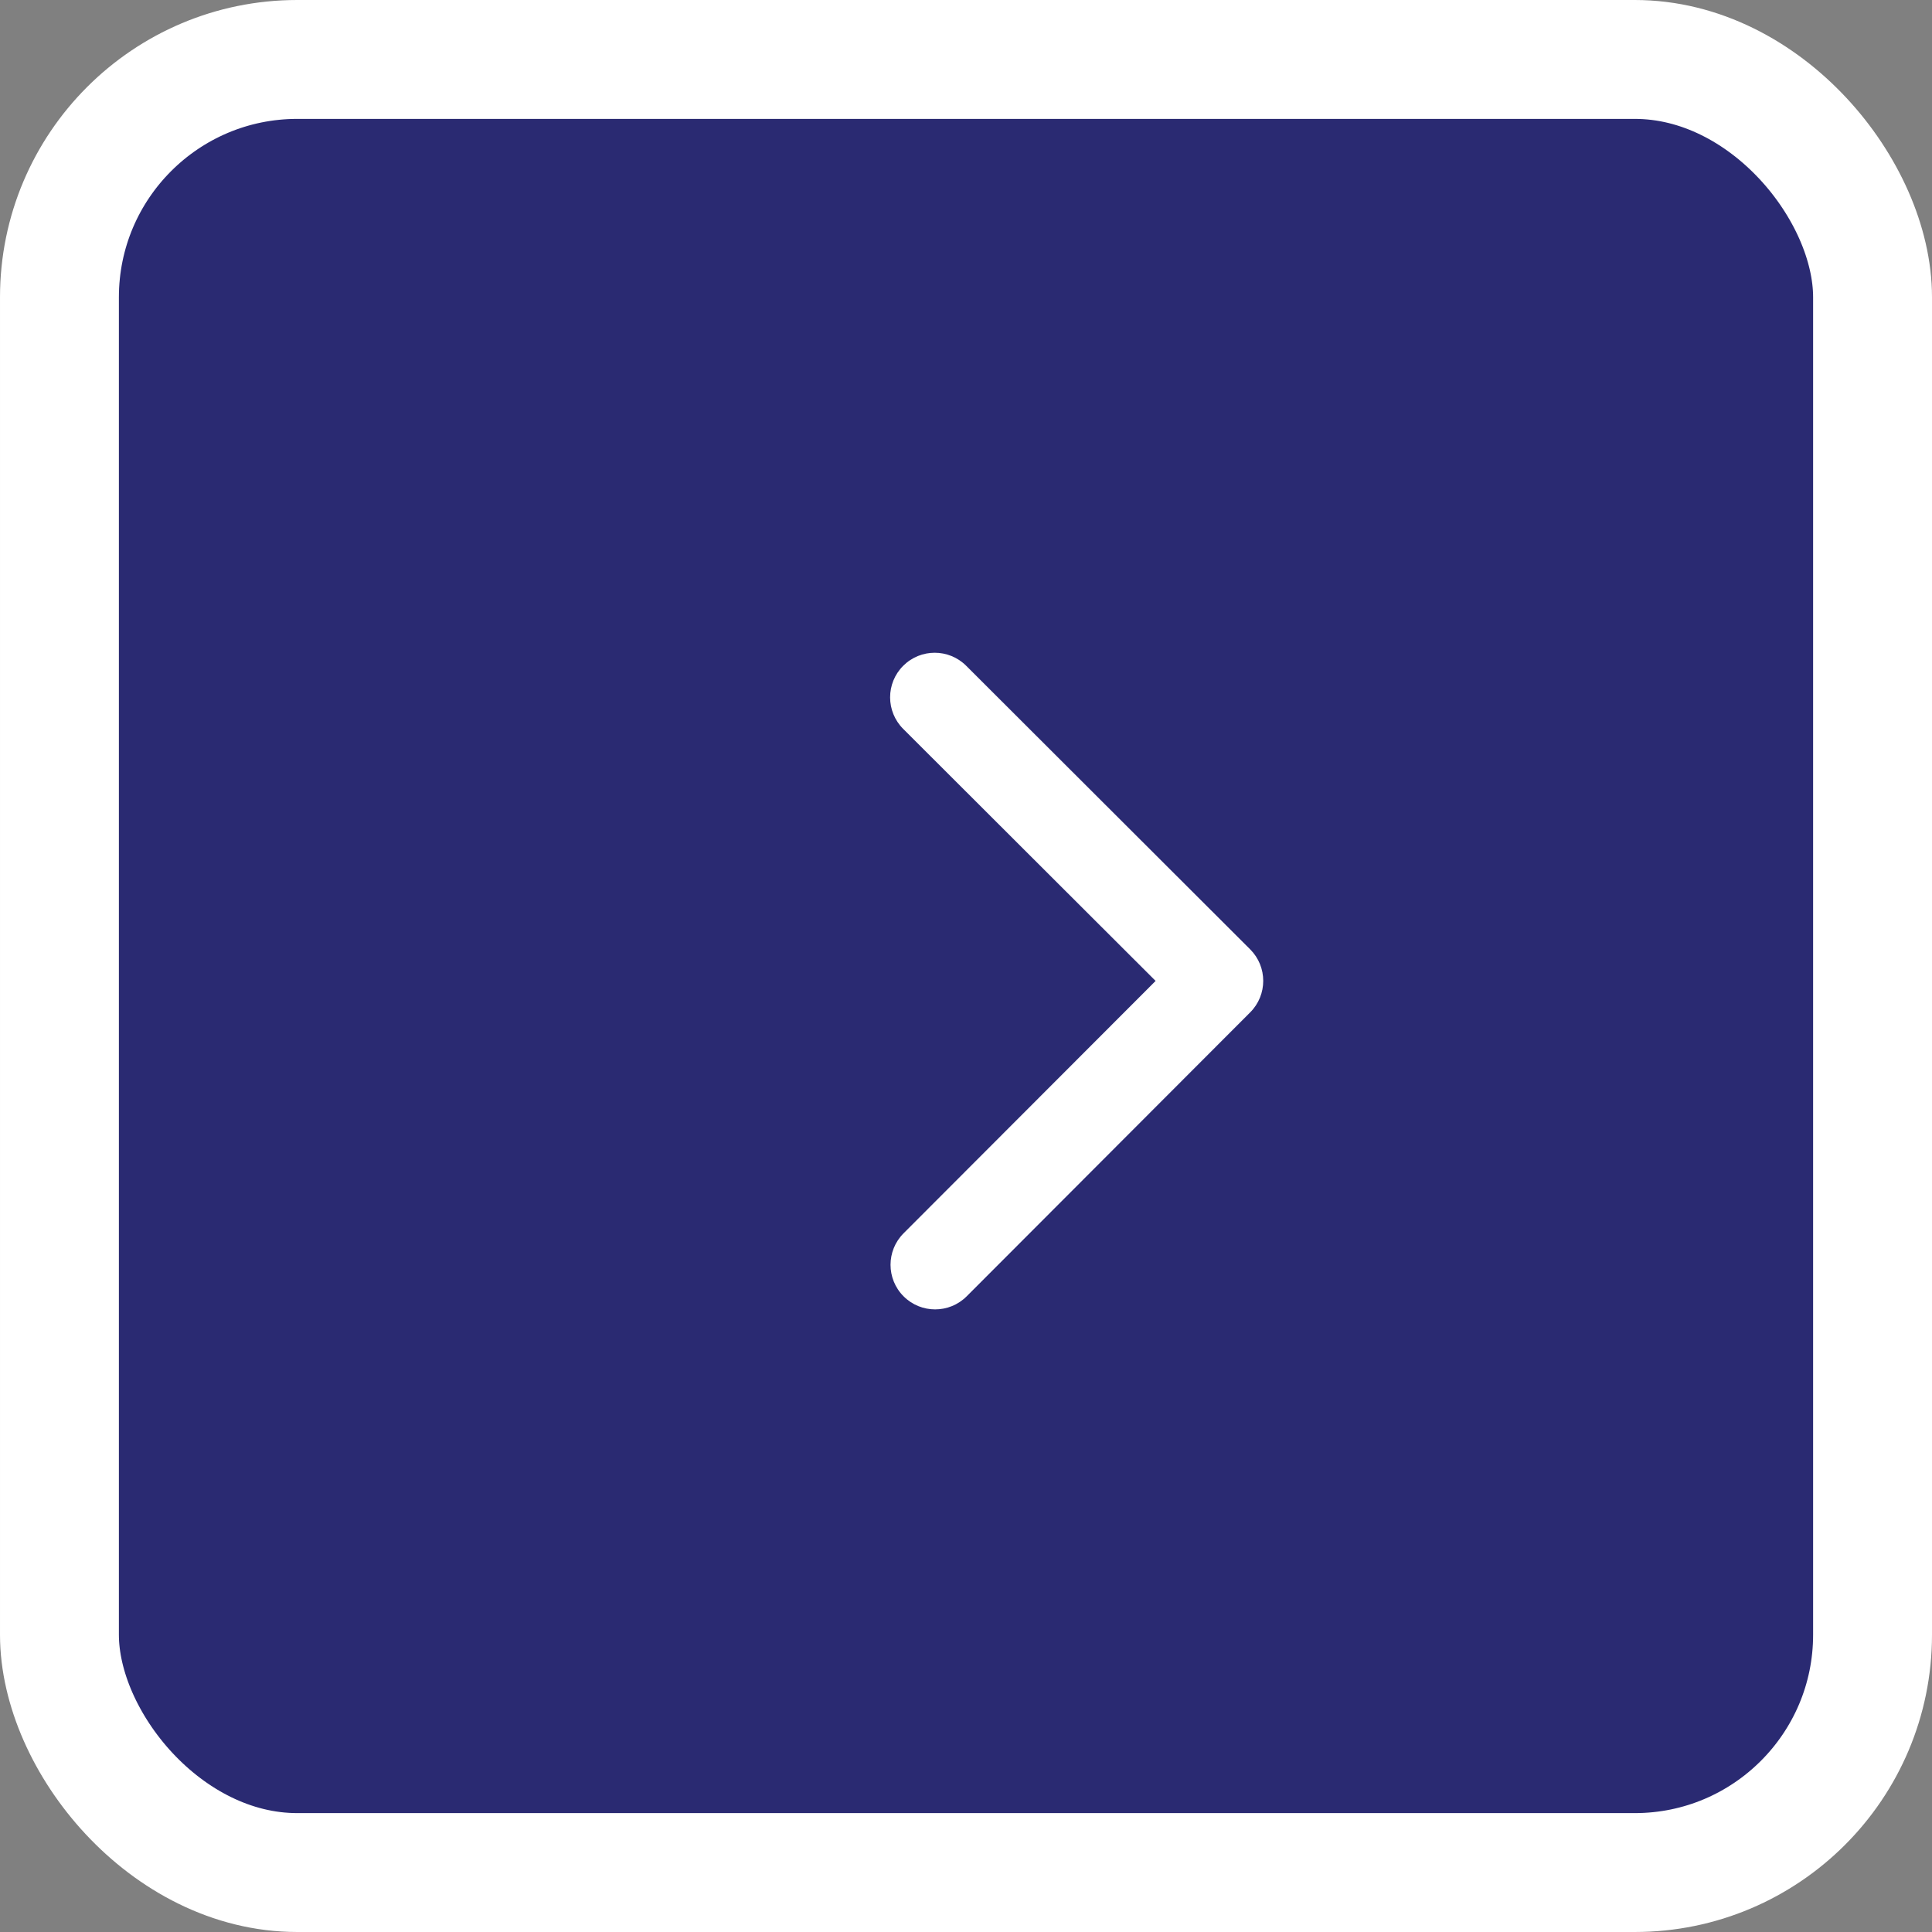 <svg width="65" height="65" viewBox="0 0 65 65" fill="none" xmlns="http://www.w3.org/2000/svg">
<rect x="0" y="0" width="65" height="65" fill="#808080" stroke="none"/>
<g id="Group 21">
<rect id="Rectangle 68" x="2" y="2" width="61" height="61" rx="8" fill="#2A2A72" stroke="white" stroke-width="4"/>
<path id="Arrow 11" d="M42.06 31.939C42.646 32.524 42.647 33.474 42.061 34.06L32.523 43.613C31.937 44.199 30.987 44.2 30.401 43.614C29.815 43.029 29.814 42.079 30.4 41.493L38.879 33.002L30.387 24.523C29.801 23.937 29.8 22.987 30.386 22.401C30.971 21.815 31.921 21.814 32.507 22.4L42.06 31.939ZM39.999 31.501L40.999 31.5L41.001 34.5L40.001 34.501L39.999 31.501Z" fill="white"/>
</g>
</svg>
